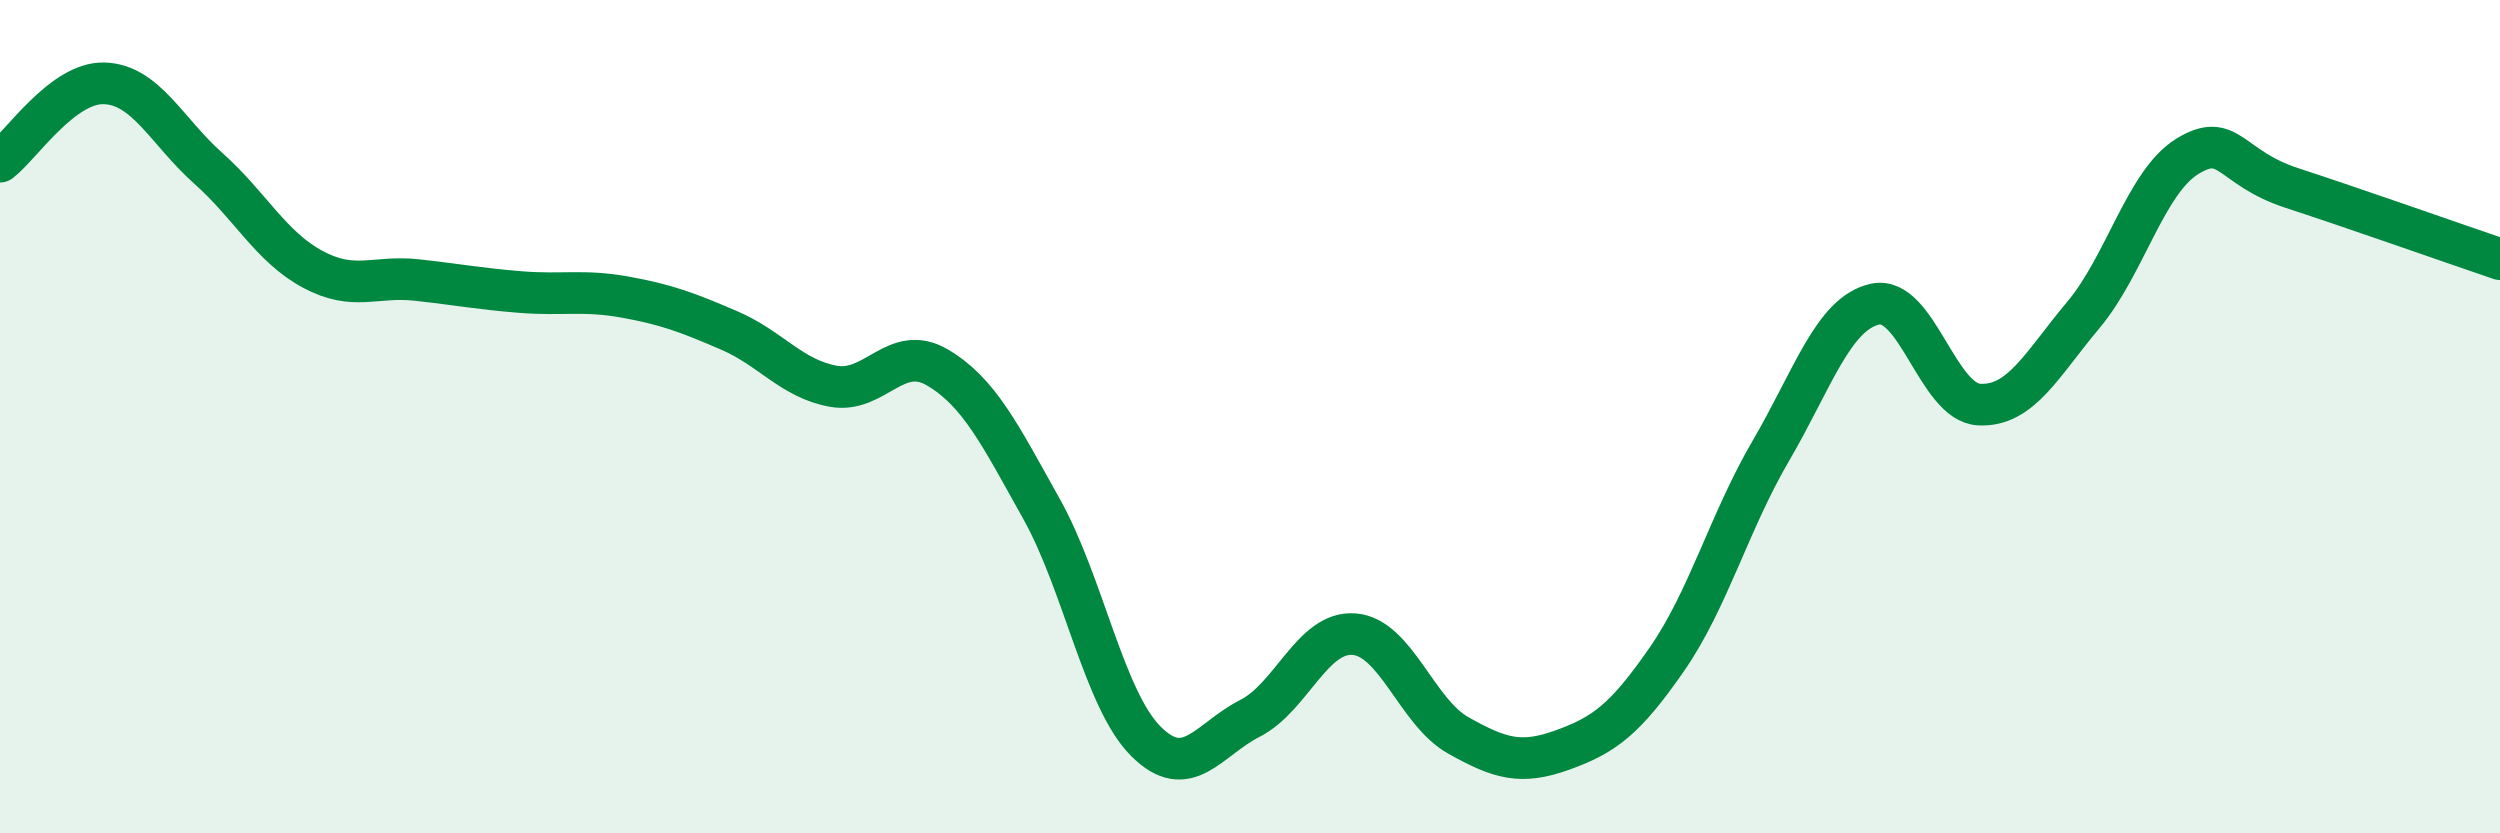 
    <svg width="60" height="20" viewBox="0 0 60 20" xmlns="http://www.w3.org/2000/svg">
      <path
        d="M 0,3.88 C 0.5,3.5 1.5,1.97 2.5,2 C 3.5,2.03 4,3.15 5,4.04 C 6,4.93 6.5,5.92 7.5,6.46 C 8.5,7 9,6.61 10,6.72 C 11,6.83 11.5,6.93 12.5,7.01 C 13.5,7.09 14,6.95 15,7.13 C 16,7.31 16.5,7.5 17.5,7.93 C 18.5,8.36 19,9.09 20,9.27 C 21,9.45 21.5,8.23 22.5,8.82 C 23.5,9.41 24,10.43 25,12.22 C 26,14.01 26.5,16.79 27.5,17.79 C 28.5,18.79 29,17.75 30,17.24 C 31,16.73 31.5,15.14 32.5,15.22 C 33.5,15.3 34,17.09 35,17.65 C 36,18.21 36.5,18.36 37.5,18 C 38.5,17.64 39,17.27 40,15.83 C 41,14.39 41.5,12.53 42.5,10.82 C 43.5,9.11 44,7.52 45,7.3 C 46,7.08 46.5,9.66 47.5,9.71 C 48.5,9.76 49,8.75 50,7.56 C 51,6.37 51.5,4.36 52.5,3.75 C 53.5,3.14 53.5,4.02 55,4.51 C 56.5,5 59,5.88 60,6.22L60 20L0 20Z"
        fill="#008740"
        opacity="0.1"
        stroke-linecap="round"
        stroke-linejoin="round"
      />
      <path
        d="M 0,3.88 C 0.5,3.5 1.5,1.97 2.5,2 C 3.5,2.03 4,3.15 5,4.04 C 6,4.93 6.5,5.92 7.5,6.46 C 8.5,7 9,6.61 10,6.72 C 11,6.83 11.5,6.93 12.5,7.01 C 13.5,7.09 14,6.95 15,7.13 C 16,7.31 16.5,7.5 17.5,7.93 C 18.5,8.36 19,9.09 20,9.27 C 21,9.45 21.5,8.23 22.5,8.82 C 23.5,9.41 24,10.43 25,12.22 C 26,14.01 26.5,16.79 27.5,17.79 C 28.5,18.79 29,17.75 30,17.24 C 31,16.73 31.5,15.14 32.5,15.22 C 33.5,15.3 34,17.09 35,17.65 C 36,18.21 36.5,18.36 37.5,18 C 38.5,17.64 39,17.27 40,15.83 C 41,14.39 41.5,12.53 42.5,10.82 C 43.5,9.11 44,7.52 45,7.3 C 46,7.08 46.5,9.66 47.5,9.71 C 48.5,9.76 49,8.75 50,7.56 C 51,6.37 51.5,4.36 52.5,3.75 C 53.5,3.14 53.5,4.02 55,4.51 C 56.5,5 59,5.88 60,6.22"
        stroke="#008740"
        stroke-width="1"
        fill="none"
        stroke-linecap="round"
        stroke-linejoin="round"
      />
    </svg>
  